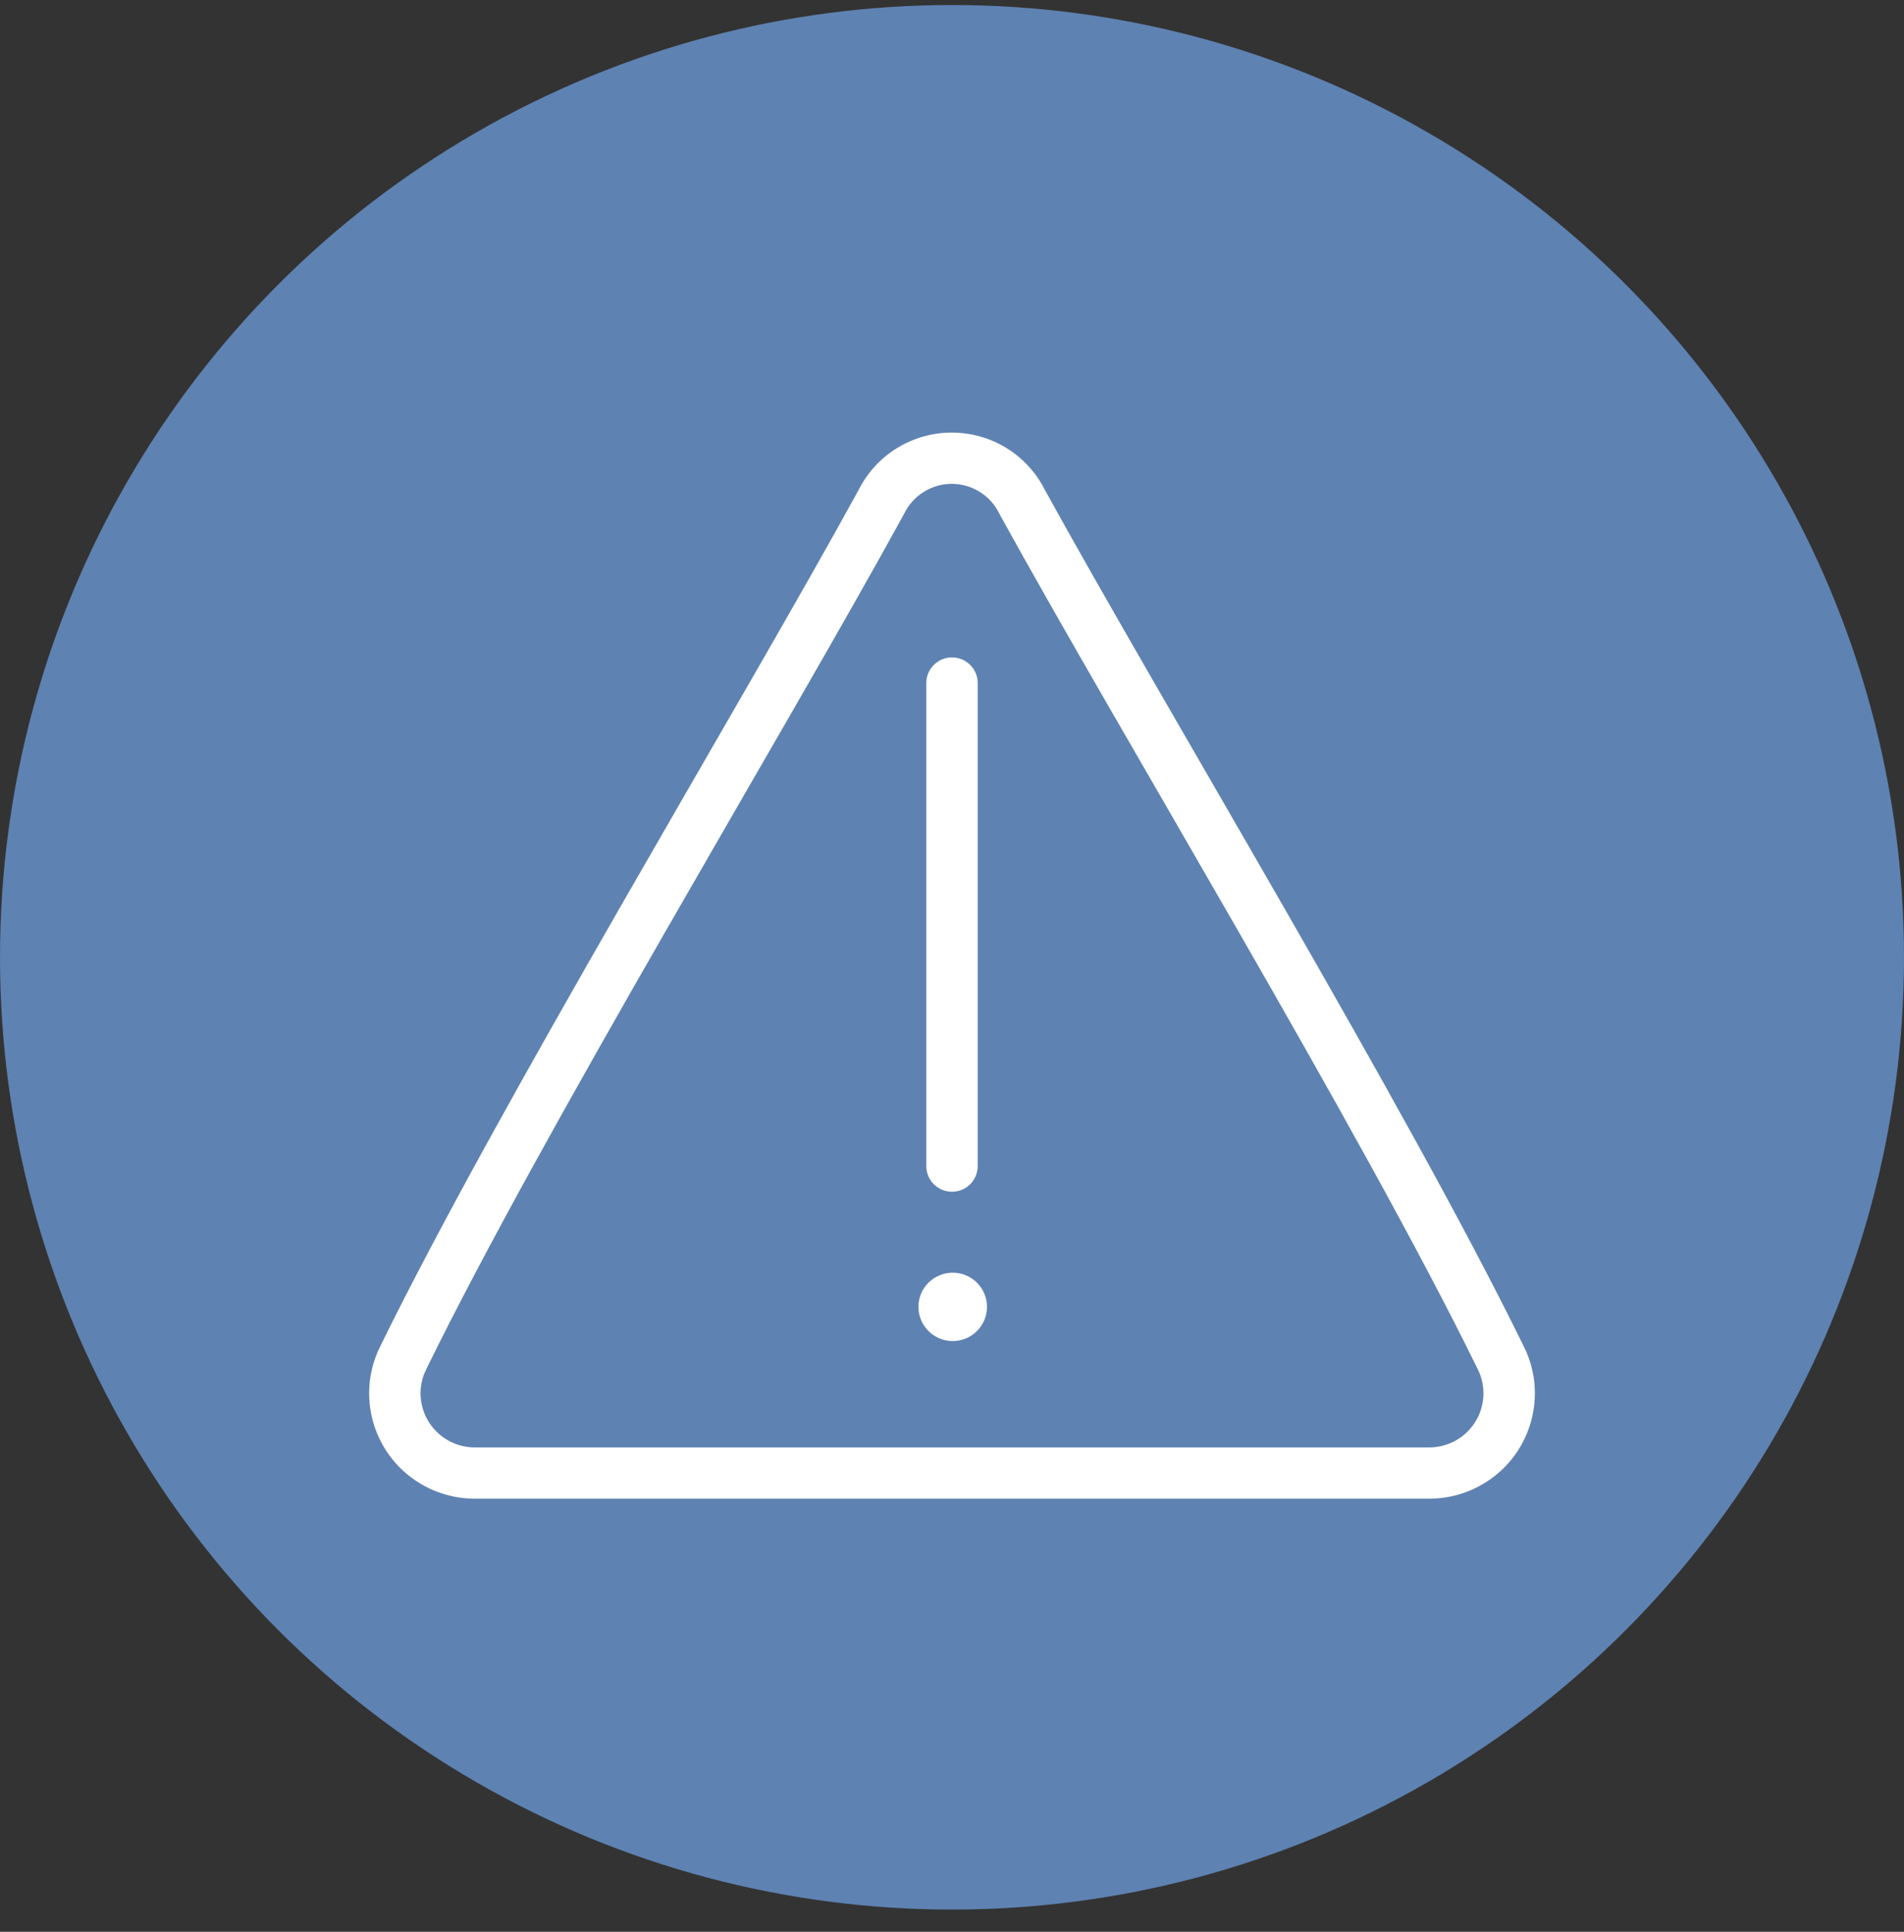 <svg width="70" height="71" viewBox="0 0 70 71" fill="none" xmlns="http://www.w3.org/2000/svg">
<rect x="0" y="0" width="70" height="71" fill="#333333" stroke="none"/>
<circle cx="35" cy="35.184" r="35" fill="#5E82B2"/>
<path d="M34.992 15.899C35.708 15.899 36.411 16.099 37.019 16.477C37.615 16.848 38.095 17.375 38.411 17.999C42.715 25.824 51.671 40.599 56.027 49.496L56.12 49.696C56.321 50.166 56.427 50.674 56.429 51.187L56.425 51.377C56.406 51.821 56.31 52.258 56.142 52.671C55.95 53.142 55.666 53.57 55.308 53.932C54.949 54.294 54.522 54.581 54.052 54.779C53.582 54.976 53.078 55.079 52.568 55.082H17.433C16.922 55.079 16.418 54.976 15.948 54.779C15.478 54.581 15.051 54.294 14.692 53.932C14.334 53.57 14.051 53.142 13.858 52.671C13.666 52.2 13.569 51.696 13.572 51.187C13.574 50.6 13.711 50.021 13.973 49.496C18.328 40.601 27.286 25.822 31.57 18.001C31.886 17.376 32.367 16.848 32.964 16.477C33.572 16.099 34.275 15.899 34.992 15.899ZM34.992 17.783C34.629 17.783 34.272 17.885 33.964 18.077C33.656 18.268 33.408 18.542 33.248 18.867C33.242 18.88 33.236 18.892 33.229 18.904C28.858 26.884 20.007 41.466 15.669 50.328L15.667 50.334C15.533 50.602 15.463 50.897 15.462 51.196V51.199C15.461 51.46 15.511 51.718 15.61 51.96C15.708 52.202 15.854 52.422 16.038 52.607C16.222 52.793 16.441 52.941 16.682 53.042C16.923 53.143 17.182 53.196 17.444 53.198H52.557C52.818 53.196 53.078 53.143 53.319 53.042C53.56 52.941 53.779 52.793 53.962 52.607C54.146 52.422 54.292 52.202 54.391 51.96C54.489 51.718 54.539 51.46 54.538 51.199V51.196C54.537 50.897 54.467 50.602 54.334 50.334L54.331 50.328C49.994 41.469 41.141 26.881 36.754 18.906C36.747 18.893 36.74 18.88 36.734 18.867C36.574 18.542 36.326 18.268 36.018 18.077C35.71 17.885 35.355 17.784 34.992 17.783Z" fill="white"/>
<path d="M34.055 42.859V25.104C34.055 24.584 34.478 24.162 35 24.162C35.522 24.162 35.945 24.584 35.945 25.104V42.859C35.945 43.379 35.522 43.801 35 43.801C34.478 43.801 34.055 43.379 34.055 42.859Z" fill="white"/>
<path d="M35.026 49.289C35.722 49.289 36.287 48.726 36.287 48.032C36.287 47.338 35.722 46.776 35.026 46.776C34.33 46.776 33.766 47.338 33.766 48.032C33.766 48.726 34.33 49.289 35.026 49.289Z" fill="white"/>
</svg>
